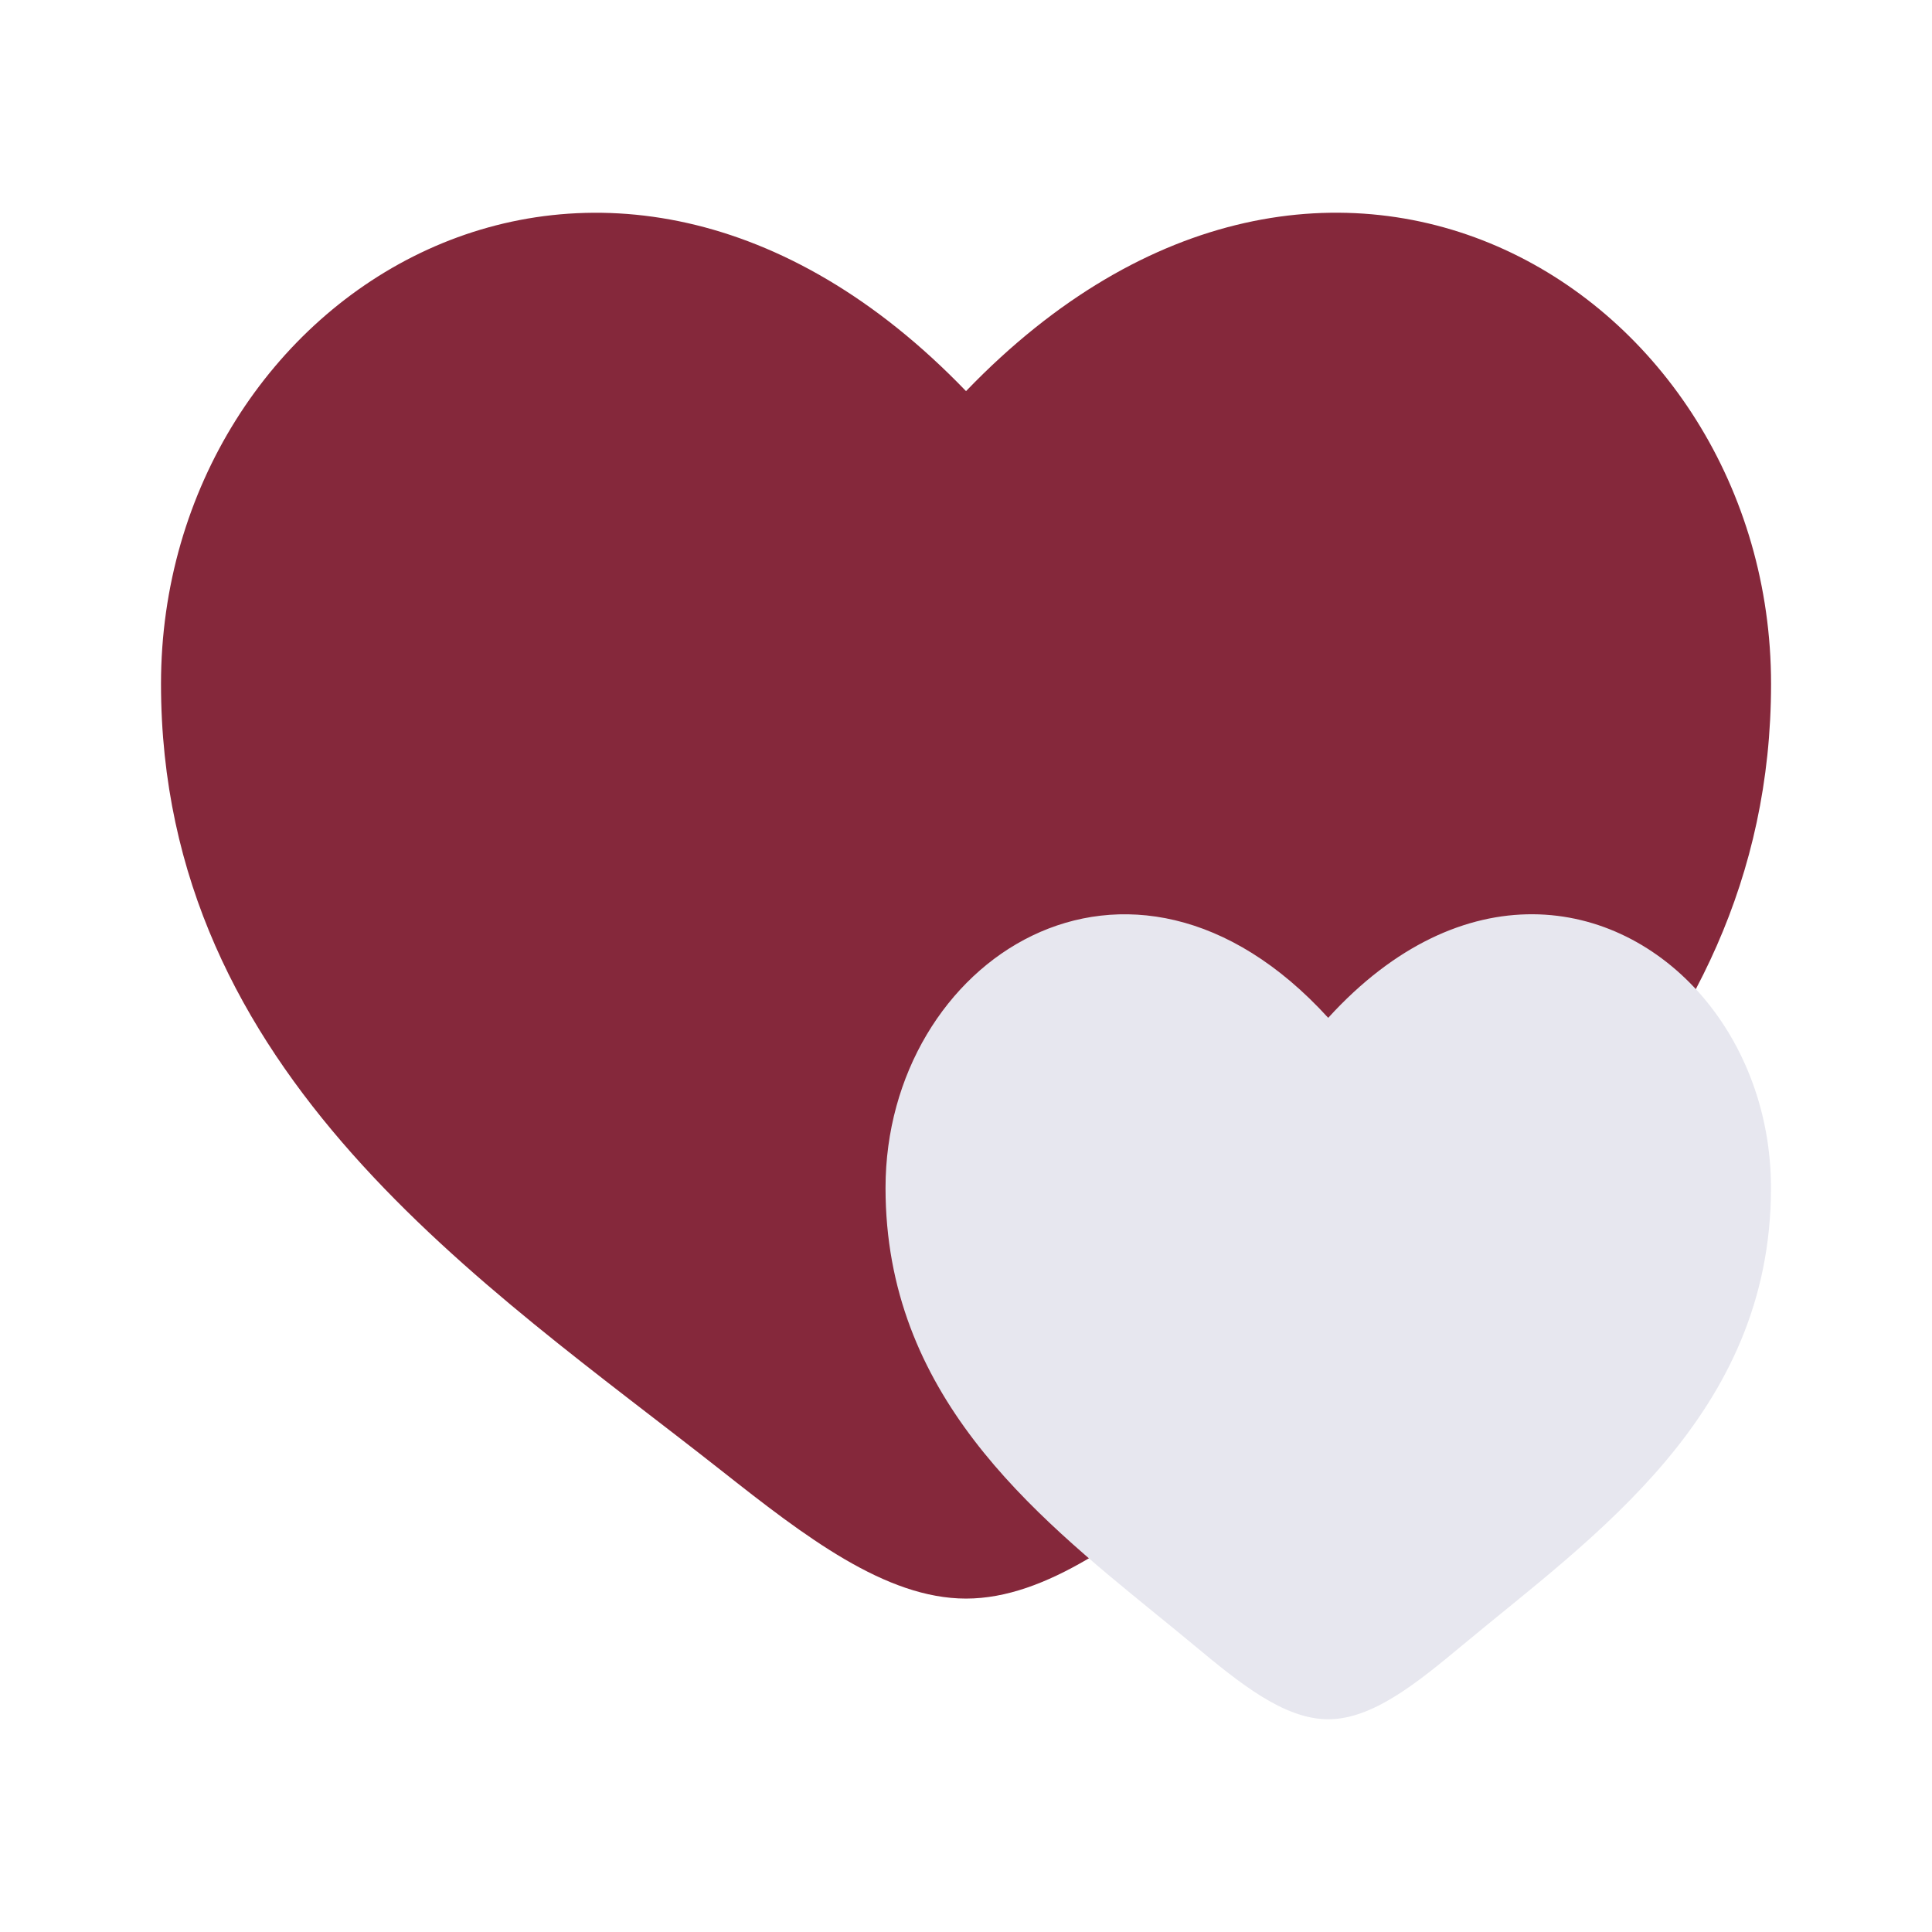 <?xml version="1.0" encoding="UTF-8"?> <svg xmlns="http://www.w3.org/2000/svg" xmlns:xlink="http://www.w3.org/1999/xlink" version="1.1" width="24" height="24" viewBox="0,0,256,256"><g fill="none" fill-rule="nonzero" stroke="none" stroke-width="1" stroke-linecap="butt" stroke-linejoin="miter" stroke-miterlimit="10" stroke-dasharray="" stroke-dashoffset="0" font-family="none" font-weight="none" font-size="none" text-anchor="none" style="mix-blend-mode: normal"><g transform="translate(0,-6.853) scale(10.667,10.667)"><path d="M2,9.137c0,4.863 4.019,7.454 6.962,9.774c1.038,0.819 2.038,1.589 3.038,1.589c1,0 2,-0.771 3.038,-1.589c2.942,-2.32 6.962,-4.911 6.962,-9.774c0,-4.863 -5.5,-8.312 -10,-3.636c-4.5,-4.675 -10,-1.226 -10,3.636z" fill="#85283b"></path><path d="M16.5,13.287c-2.475,-2.716 -5.5,-0.713 -5.5,2.112c0,2.559 1.814,4.035 3.358,5.292l0.043,0.035c0.146,0.118 0.288,0.235 0.427,0.35c0.571,0.475 1.121,0.923 1.671,0.923c0.55,0 1.1,-0.448 1.671,-0.923c1.618,-1.347 3.829,-2.853 3.829,-5.677c0,-0.928 -0.327,-1.767 -0.853,-2.38c-1.076,-1.252 -2.986,-1.556 -4.647,0.267z" fill="#e7e7ef"></path></g></g></svg> 